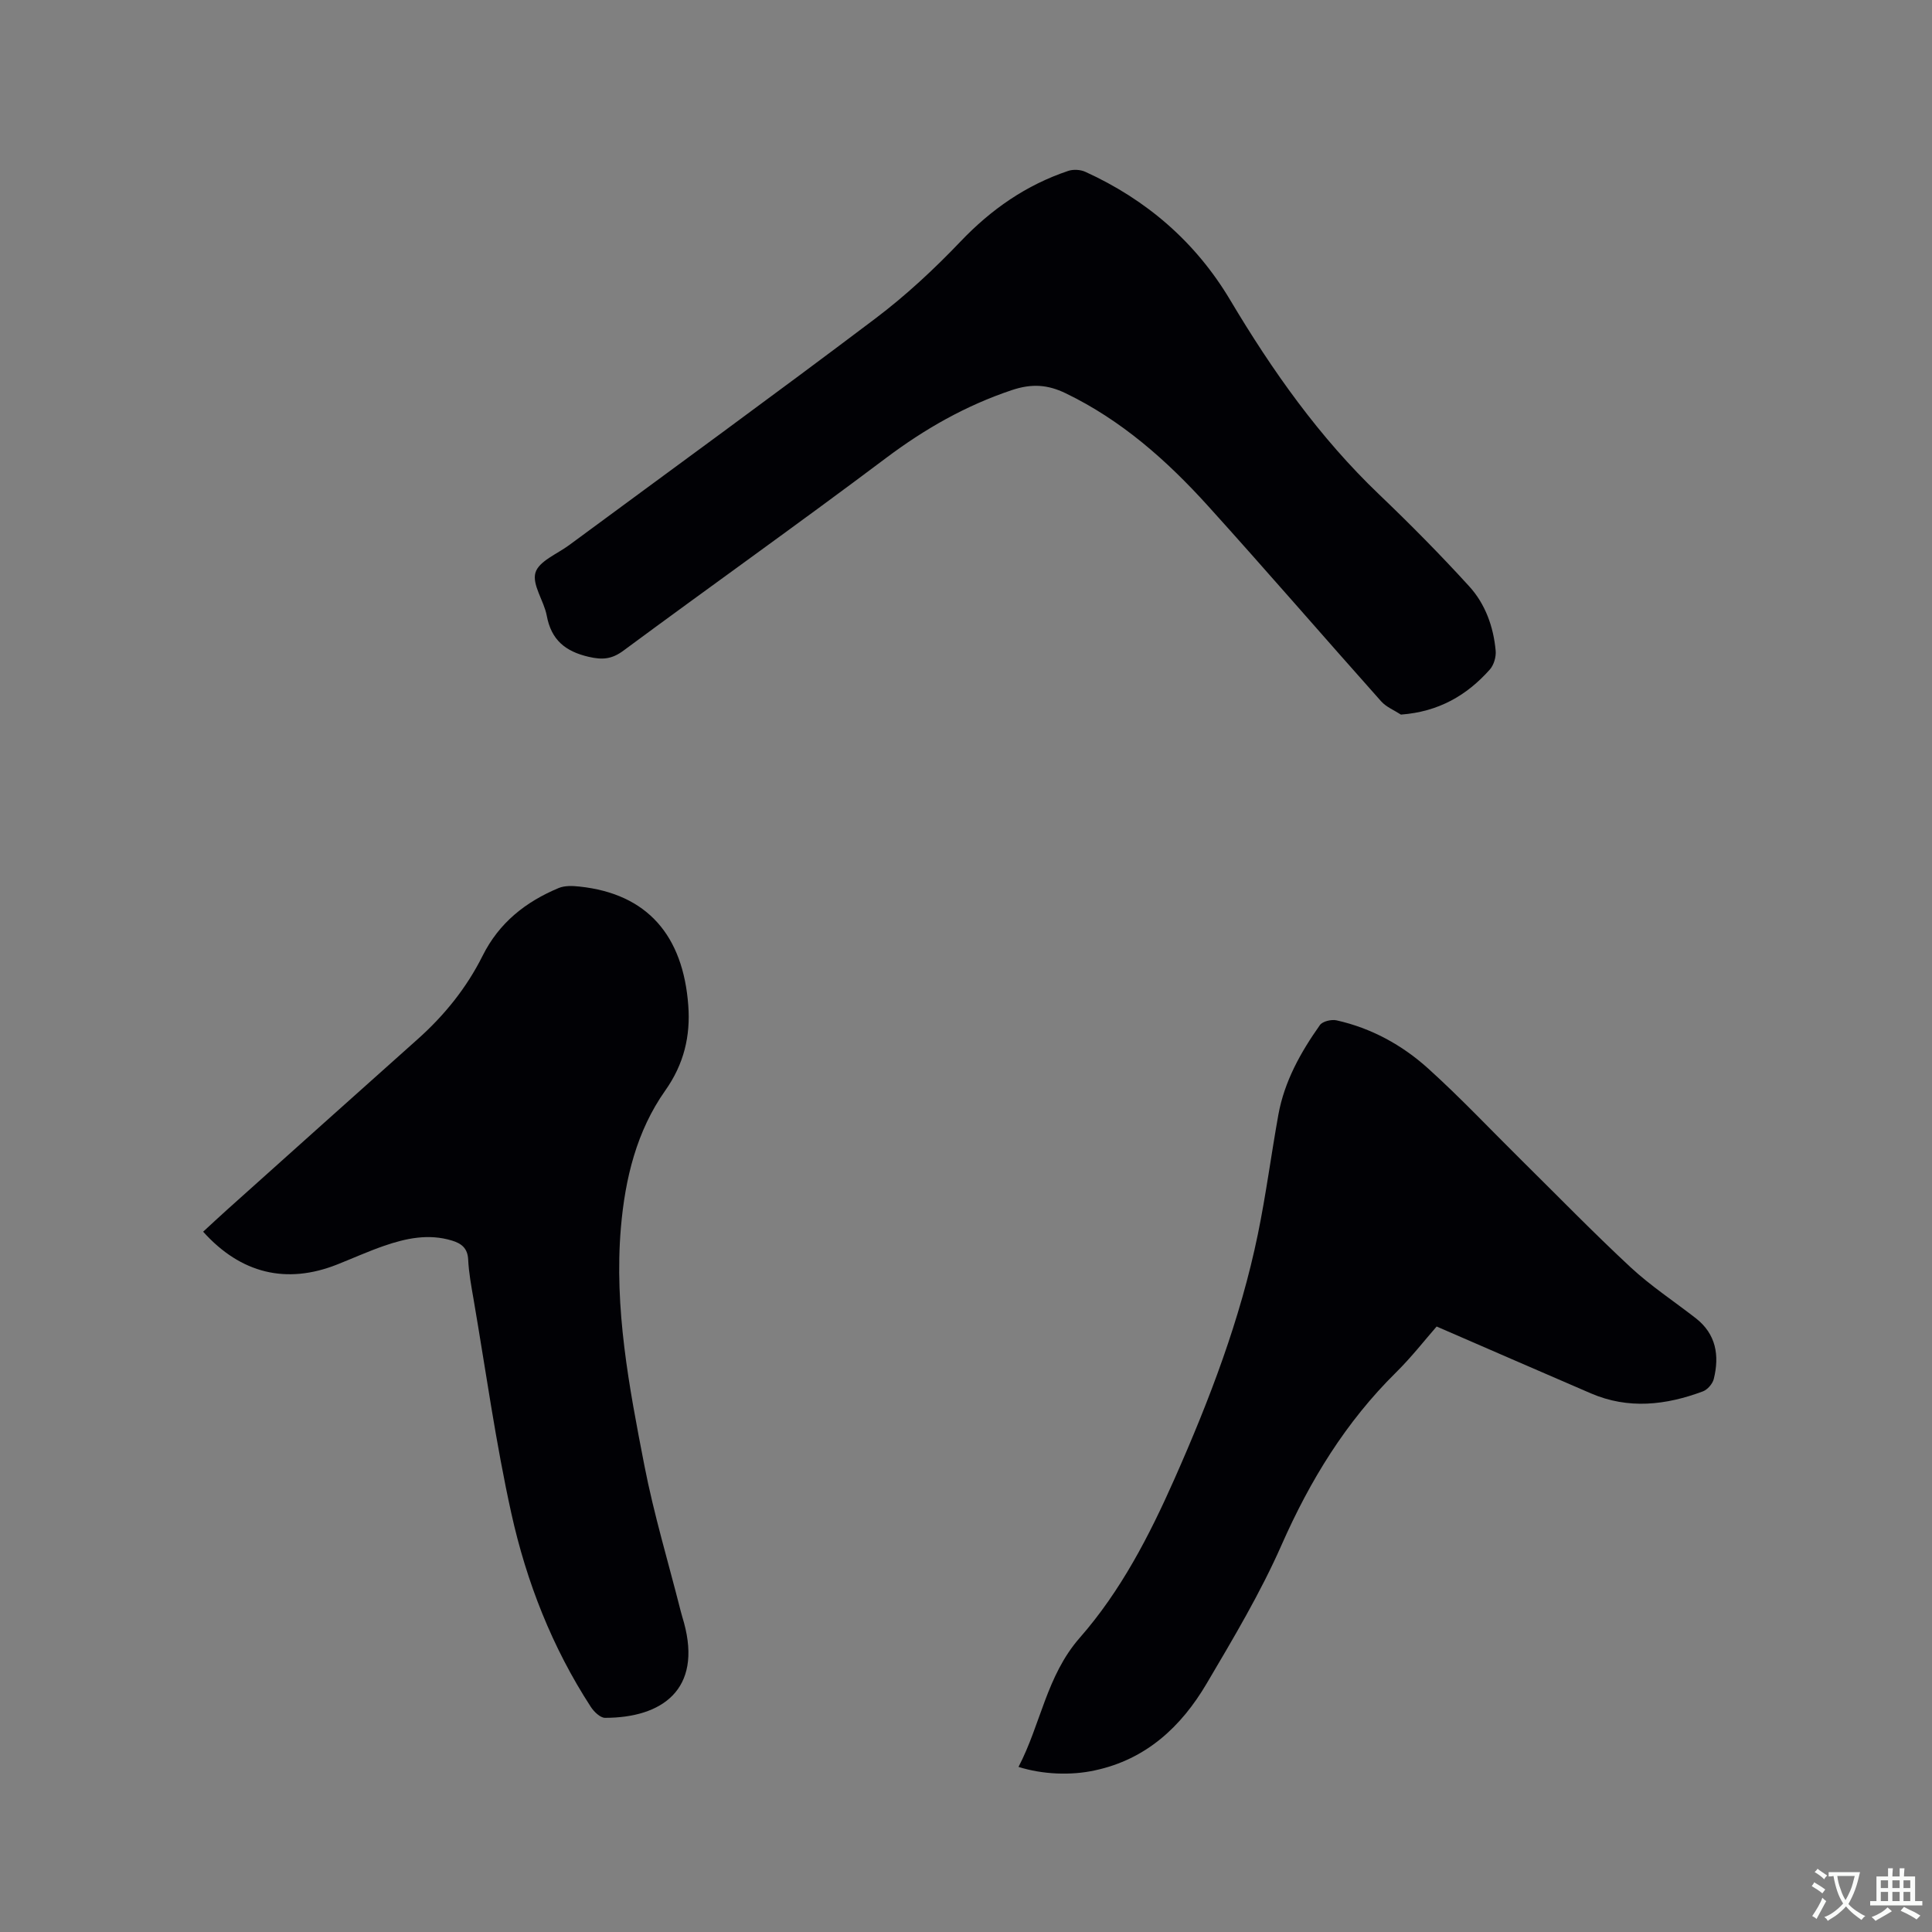 <svg enable-background="new 0 0 400 400" viewBox="0 0 400 400" xmlns="http://www.w3.org/2000/svg"><rect x="0" y="0" width="400" height="400" fill="#808080" stroke="none"/><g fill="#010105"><path d="m42.06 255.01c1.62-1.49 3.23-3 4.88-4.48 13.19-11.81 26.36-23.64 39.58-35.42 5.52-4.93 10.1-10.62 13.39-17.21 3.42-6.86 8.92-11.19 15.75-14.04 1.26-.53 2.88-.46 4.29-.31 14.17 1.49 21.48 10.24 22.55 24.61.47 6.33-.88 12.13-4.77 17.63-5.92 8.38-8.31 18.21-9.18 28.38-1.42 16.69 1.7 32.97 4.85 49.18 1.97 10.16 4.98 20.12 7.52 30.17.21.82.46 1.63.69 2.44 3.78 13.85-4.55 19.69-16.34 19.7-1 0-2.3-1.27-2.95-2.27-8-12.31-13.31-25.85-16.45-40.05-3.24-14.65-5.29-29.57-7.83-44.38-.47-2.71-.98-5.44-1.11-8.18-.11-2.38-1.42-3.35-3.38-3.94-4.81-1.46-9.46-.48-14.01 1.09-3.3 1.14-6.48 2.58-9.73 3.87-10.49 4.16-19.96 1.89-27.75-6.79z"/><path d="m290.05 147.95c-1.38-.9-3.04-1.56-4.1-2.75-11.99-13.45-23.77-27.1-35.86-40.47-8.5-9.39-17.91-17.75-29.5-23.33-3.7-1.78-6.99-2.01-11.11-.63-9.57 3.21-18.02 8.03-26.07 14.08-17.96 13.5-36.29 26.51-54.35 39.87-2.41 1.78-4.35 1.92-7.18 1.27-4.85-1.13-7.75-3.5-8.68-8.52-.57-3.07-3.08-6.4-2.34-8.91.7-2.37 4.48-3.86 6.95-5.68 21.15-15.61 42.41-31.07 63.39-46.91 6.31-4.76 12.19-10.23 17.65-15.95 6.37-6.69 13.61-11.72 22.32-14.64 1.05-.35 2.52-.27 3.53.19 12.7 5.78 22.86 14.56 30 26.55 8.72 14.64 18.45 28.42 30.83 40.25 6.42 6.14 12.68 12.46 18.66 19.03 3.32 3.64 5.02 8.35 5.47 13.31.12 1.28-.37 2.97-1.21 3.91-4.76 5.35-10.58 8.74-18.4 9.33z"/><path d="m210.87 365.82c4.59-8.77 5.79-18.87 12.67-26.72 8.51-9.7 14.41-21.14 19.62-32.9 7.26-16.38 13.65-33.08 17.27-50.68 1.68-8.18 2.76-16.49 4.24-24.72 1.25-6.91 4.61-12.93 8.61-18.58.55-.77 2.38-1.2 3.43-.97 7.18 1.6 13.56 5.09 18.94 9.94 6.75 6.09 13 12.74 19.48 19.14 7.46 7.37 14.78 14.9 22.46 22.04 4.17 3.87 8.99 7.04 13.5 10.55 4.22 3.29 4.93 7.73 3.73 12.58-.25 1-1.29 2.21-2.25 2.57-7.66 2.86-15.42 3.76-23.2.41-10.47-4.51-20.93-9.07-31.93-13.84-2.39 2.73-5.19 6.33-8.4 9.5-10.4 10.26-17.79 22.33-23.68 35.67-4.38 9.94-10 19.37-15.54 28.76-5.27 8.94-12.54 15.71-23.15 17.97-4.91 1.08-10.78.86-15.8-.72z"/></g><path d="m377.9 391.2c-.2.3-.4.5-.6.8-.7-.6-1.4-1-2.2-1.5.2-.3.4-.5.5-.8.6.4 1.4.8 2.3 1.5zm-1.8 6.1c-.2-.2-.5-.4-.9-.6.4-.6.8-1.2 1.2-1.9s.7-1.3.9-1.9c.3.3.5.5.8.7-.7 1.3-1.4 2.6-2 3.7zm2.2-9c-.3.3-.5.5-.6.8-.6-.6-1.3-1.1-2-1.5.3-.3.5-.5.6-.7.6.5 1.3.9 2 1.4zm.3.2v-.9h2 4.5c-.3 1.3-.6 2.5-1 3.6s-.9 2.1-1.4 3c.4.5 1 1 1.6 1.4s1.2.8 1.9 1.1c-.3.2-.5.4-.8.8-.4-.3-1-.7-1.6-1.2s-1.2-1.1-1.6-1.6c-.5.6-1.1 1.1-1.7 1.6s-1.4.9-2.1 1.4c-.1-.3-.3-.5-.7-.8.6-.2 1.2-.5 1.9-1s1.4-1.1 2-1.8c-.5-.8-.9-1.6-1.2-2.5s-.6-2-.8-3.2c-.4.1-.7.1-1 .1zm2.5 2.7c.3 1 .7 1.7 1 2.2.3-.5.6-1.1 1-2s.6-1.9.9-3h-3.2-.4c.1.9.3 1.8.7 2.8z" fill="#fafbfa"/><path d="m396.5 388.5v1.5 3.6h1.5v.9c-.4 0-1 0-1.7 0h-7.9c-.5 0-.9 0-1.2 0v-.9h1.3v-3.5c0-.7 0-1.2 0-1.6h2.4c0-.8 0-1.4 0-1.7h1c0 .3-.1.8-.1 1.7h1.5c0-.8 0-1.4 0-1.7h1c0 .3-.1.9-.1 1.7zm-8.2 9.2c-.2-.3-.5-.5-.8-.8.8-.3 1.4-.6 1.9-.9s1-.7 1.4-1.1c.3.3.6.5.9.8-1.6 1-2.8 1.6-3.4 2zm2.6-6.8v-1.6h-1.5v1.6zm0 2.7v-1.9h-1.5v1.9zm2.4-2.7v-1.6h-1.5v1.6zm0 2.7v-1.9h-1.5v1.9zm.2 2 .7-.8c.4.2.9.5 1.6.8s1.3.7 1.8 1c-.3.3-.5.5-.8.8-.4-.3-1.5-1-3.3-1.8zm2-4.7v-1.6h-1.4v1.6zm0 2.7v-1.9h-1.4v1.9z" fill="#fafbfa"/></svg>